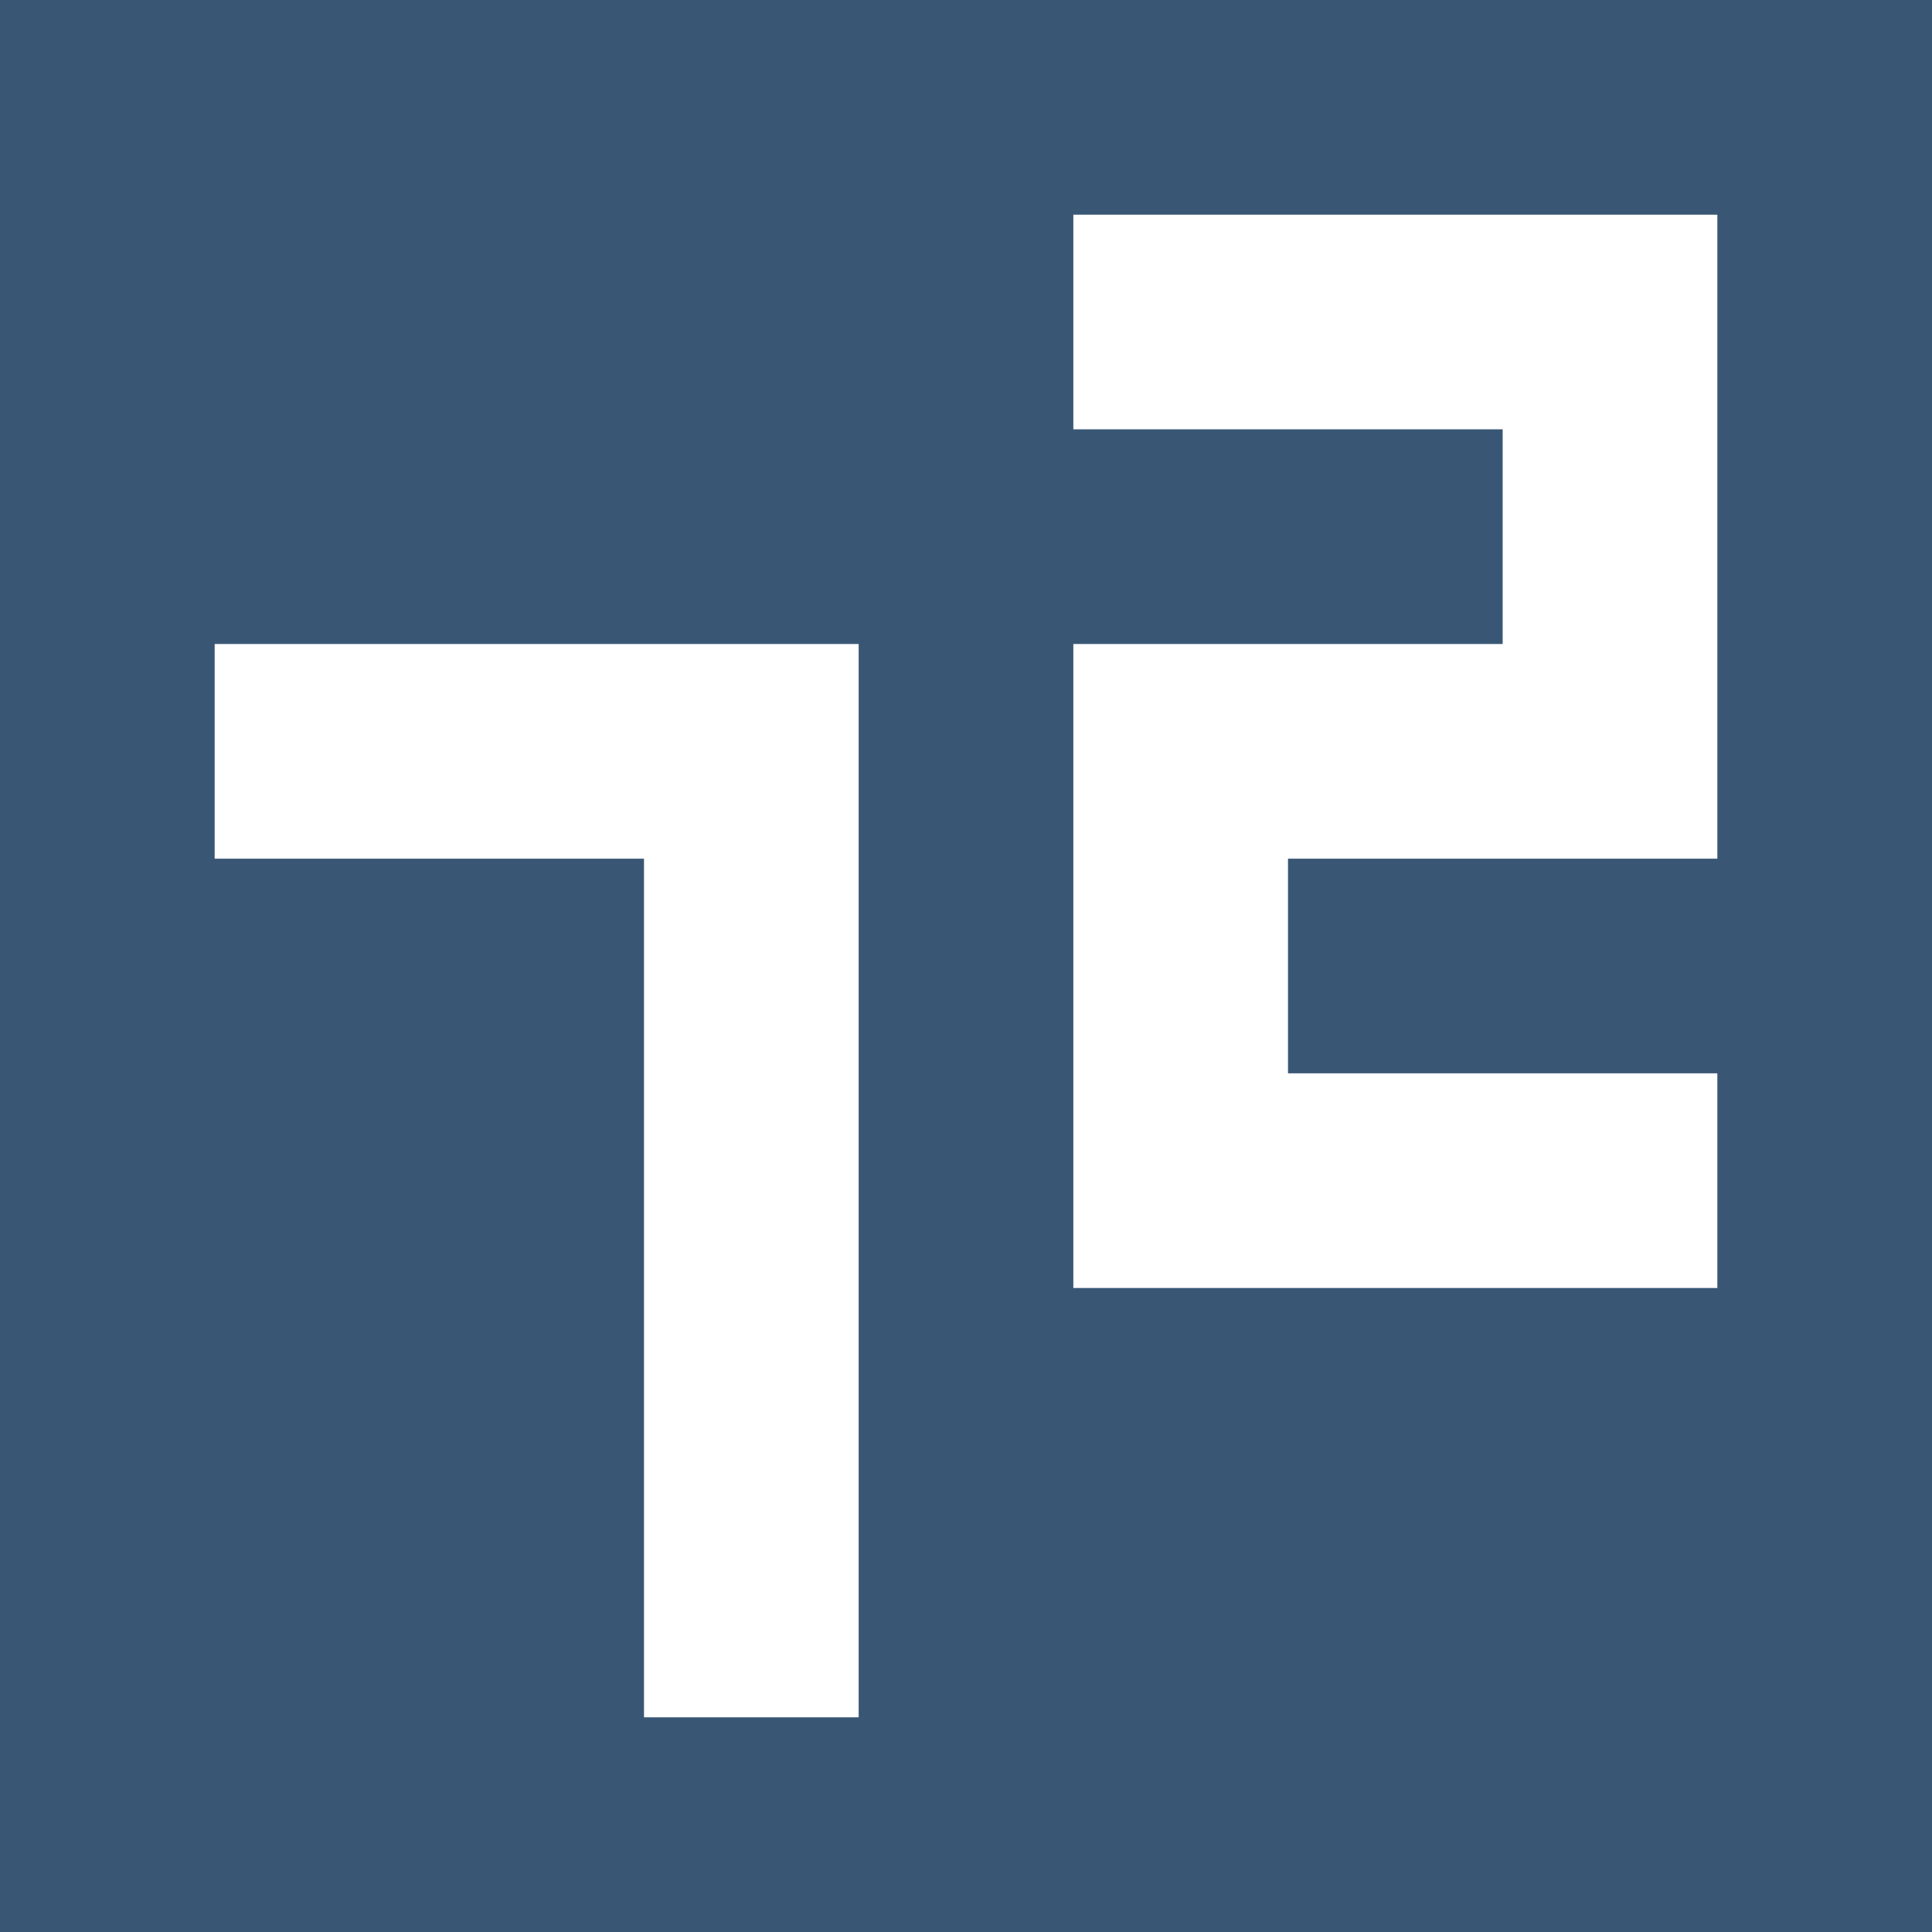 <?xml version="1.0" encoding="UTF-8"?>
<svg id="Layer_1" data-name="Layer 1" xmlns="http://www.w3.org/2000/svg" version="1.1" viewBox="0 0 9 9">
  <defs>
    <style>
      .cls-1 {
        fill: #395775;
        stroke-width: 0px;
      }
    </style>
  </defs>
  <path class="cls-1" d="M0,0v9h9V0H0ZM4,8h-1v-4H1v-1h3v5ZM8,4h-2v1h2v1h-3v-3h2v-1h-2v-1h3v3Z"/>
</svg>